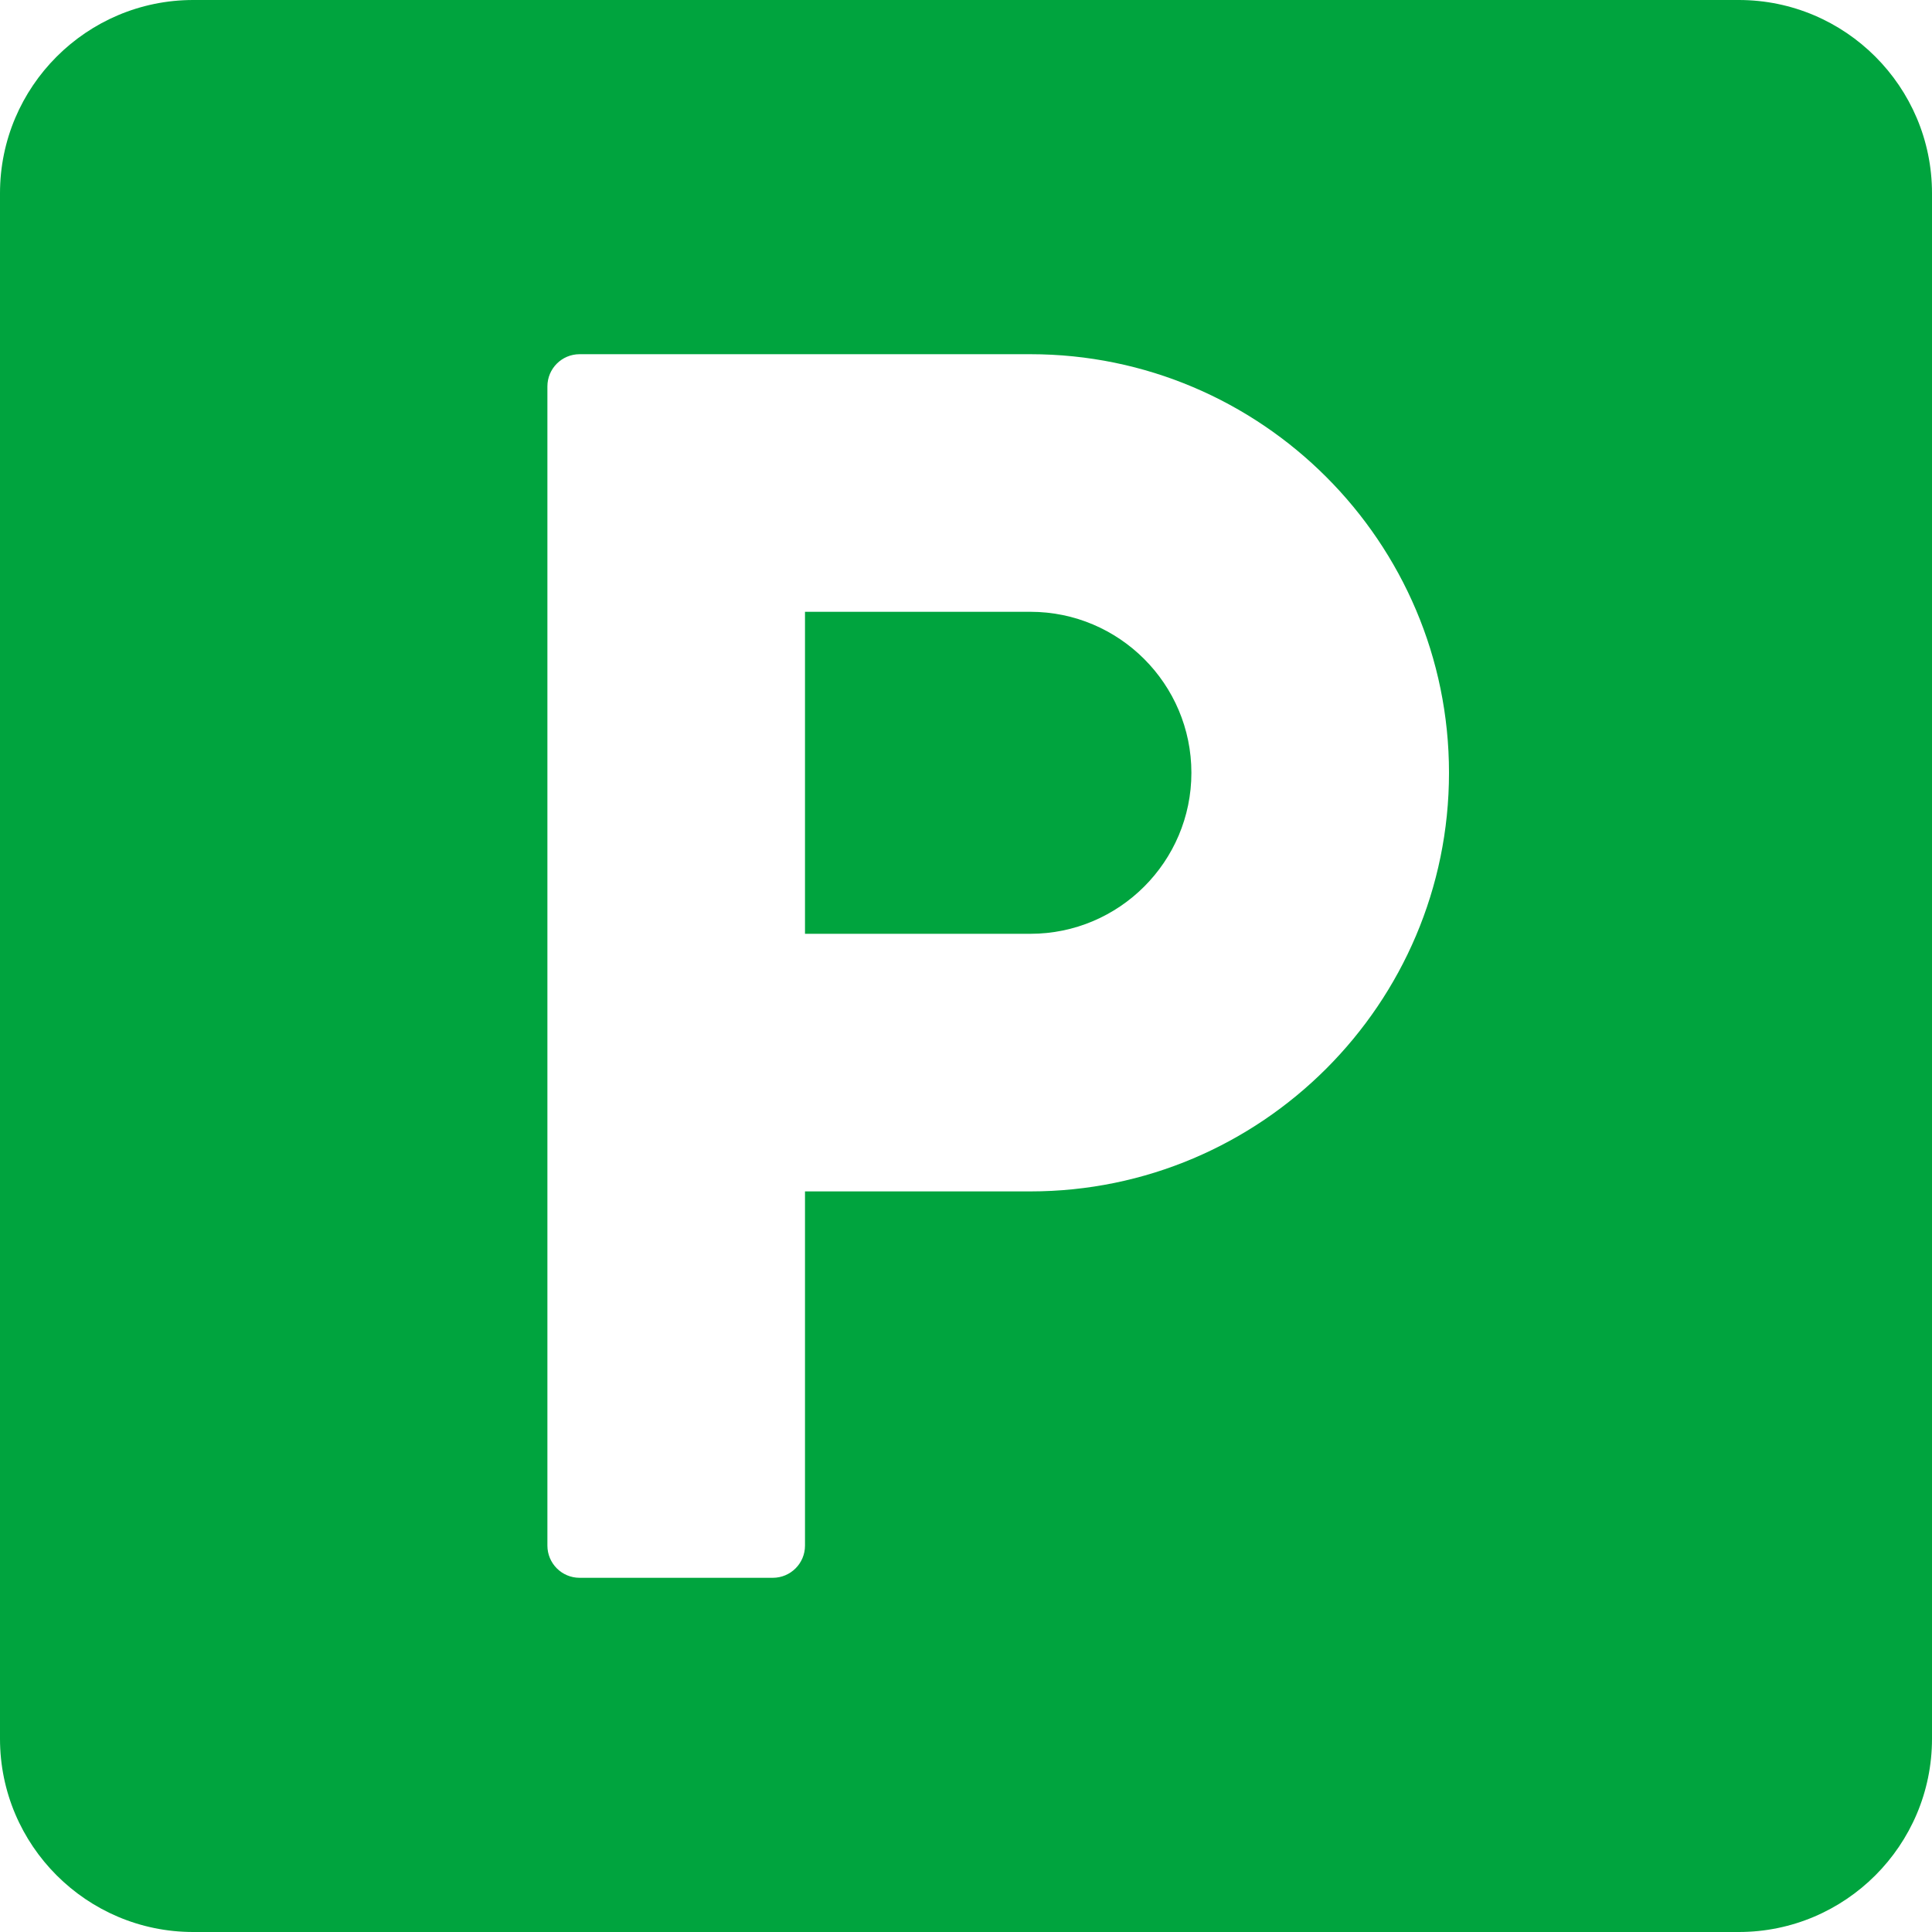 <?xml version="1.0" encoding="utf-8"?>
<!-- Ikona pochodzi ze strony jedziemyDalej.eu, (C) Marcin Chuć 2025 -->
<!-- Generator: Adobe Illustrator 16.0.0, SVG Export Plug-In . SVG Version: 6.00 Build 0)  -->
<!DOCTYPE svg PUBLIC "-//W3C//DTD SVG 1.1//EN" "http://www.w3.org/Graphics/SVG/1.1/DTD/svg11.dtd">
<svg version="1.1" id="Layer_1" xmlns="http://www.w3.org/2000/svg" xmlns:xlink="http://www.w3.org/1999/xlink" x="0px" y="0px"
	 width="512px" height="512px" viewBox="0 0 512 512" enable-background="new 0 0 512 512" xml:space="preserve">
<g>
	<path fill="#00A43E" d="M460.8,0H51.2C22.967,0,0,22.967,0,51.199v409.602C0,489.033,22.967,512,51.2,512h409.6
		c28.233,0,51.2-22.967,51.2-51.199V51.199C512,22.967,489.033,0,460.8,0z M273.066,315.734h-59.733V409.6
		c0,4.717-3.82,8.533-8.533,8.533h-51.2c-4.712,0-8.533-3.816-8.533-8.533V102.4c0-4.717,3.821-8.533,8.533-8.533h119.467
		C334.233,93.867,384,143.633,384,204.801C384,265.967,334.233,315.734,273.066,315.734z"/>
	<path fill="#00A43E" d="M273.066,162.133h-59.733v85.334h59.733c23.525,0,42.667-19.143,42.667-42.666
		C315.733,181.275,296.592,162.133,273.066,162.133z"/>
</g>
</svg>
